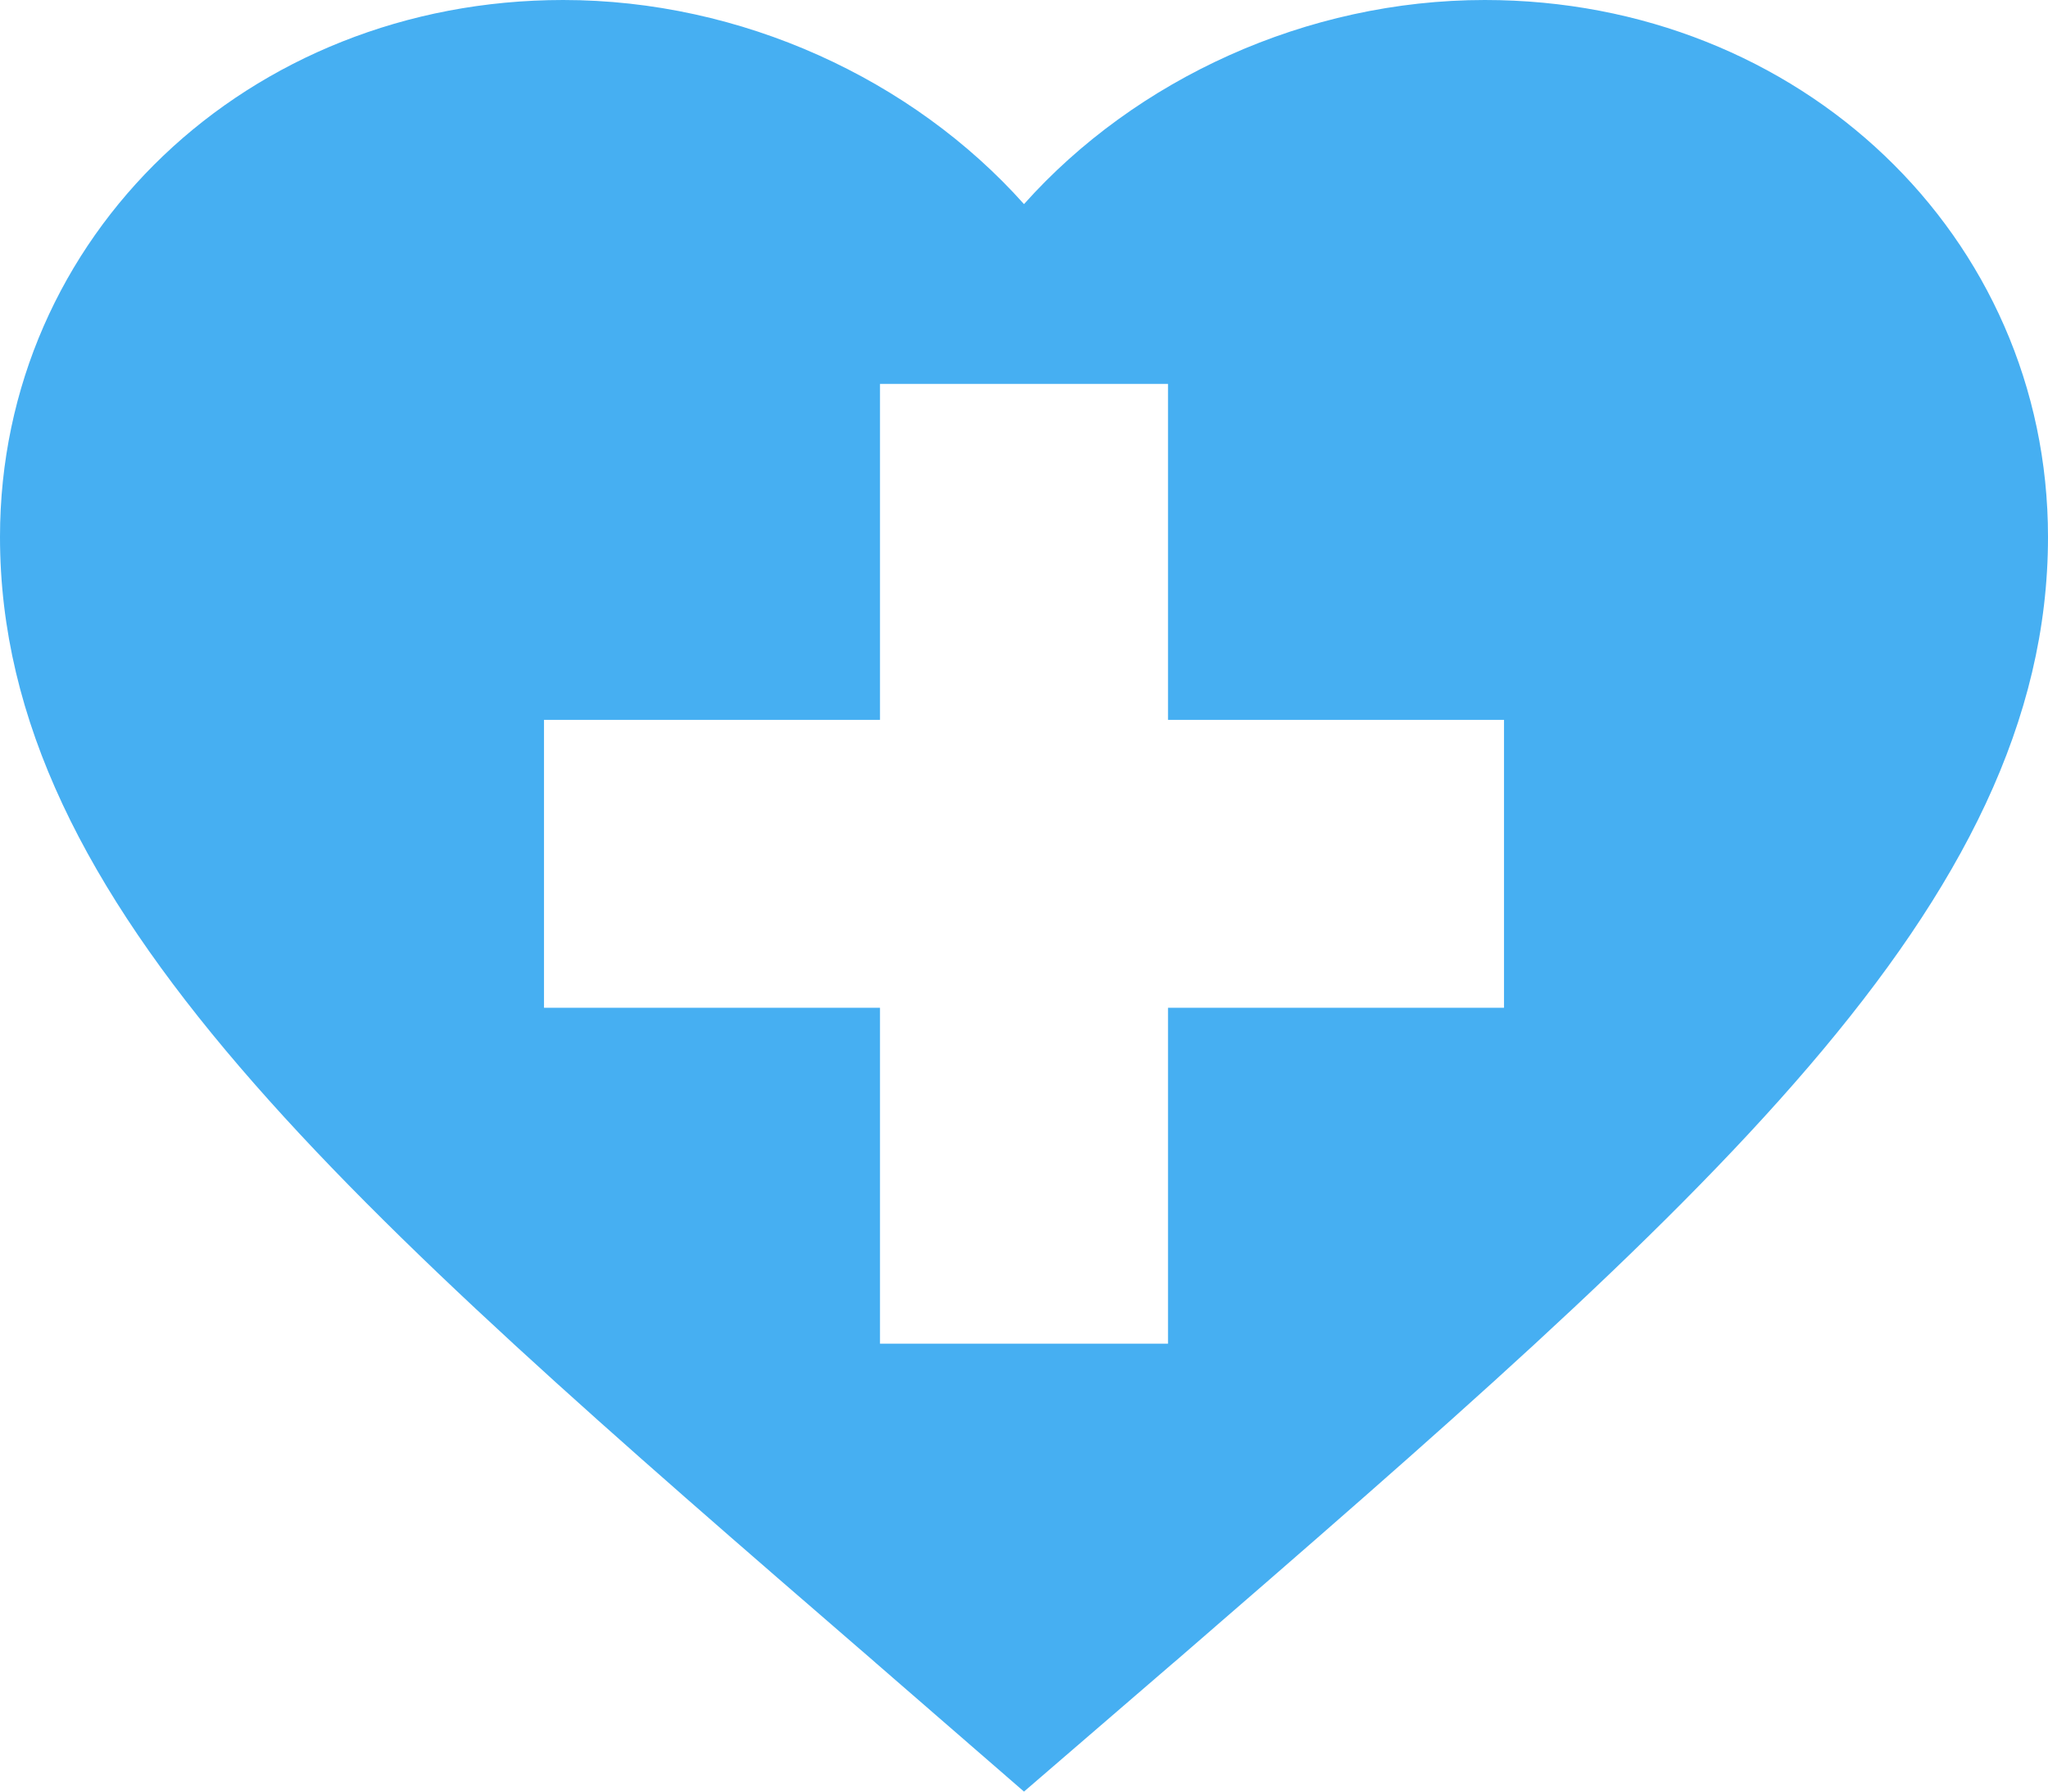 <svg width="16" height="14" fill="none" xmlns="http://www.w3.org/2000/svg"><path fill-rule="evenodd" clip-rule="evenodd" d="m8 14-1.16-1.007-.01-.009C2.716 9.426 0 7.078 0 4.196 0 1.846 1.936 0 4.4 0 5.792 0 7.128.618 8 1.595 8.872.618 10.208 0 11.6 0 14.064 0 16 1.846 16 4.196c0 2.877-2.706 5.222-6.808 8.777L9.16 13 8 14zM6.875 3h2.25v2.625h2.625v2.25H9.125V10.5h-2.25V7.875H4.25v-2.25h2.625V3z" fill="#46AFF2"/></svg>